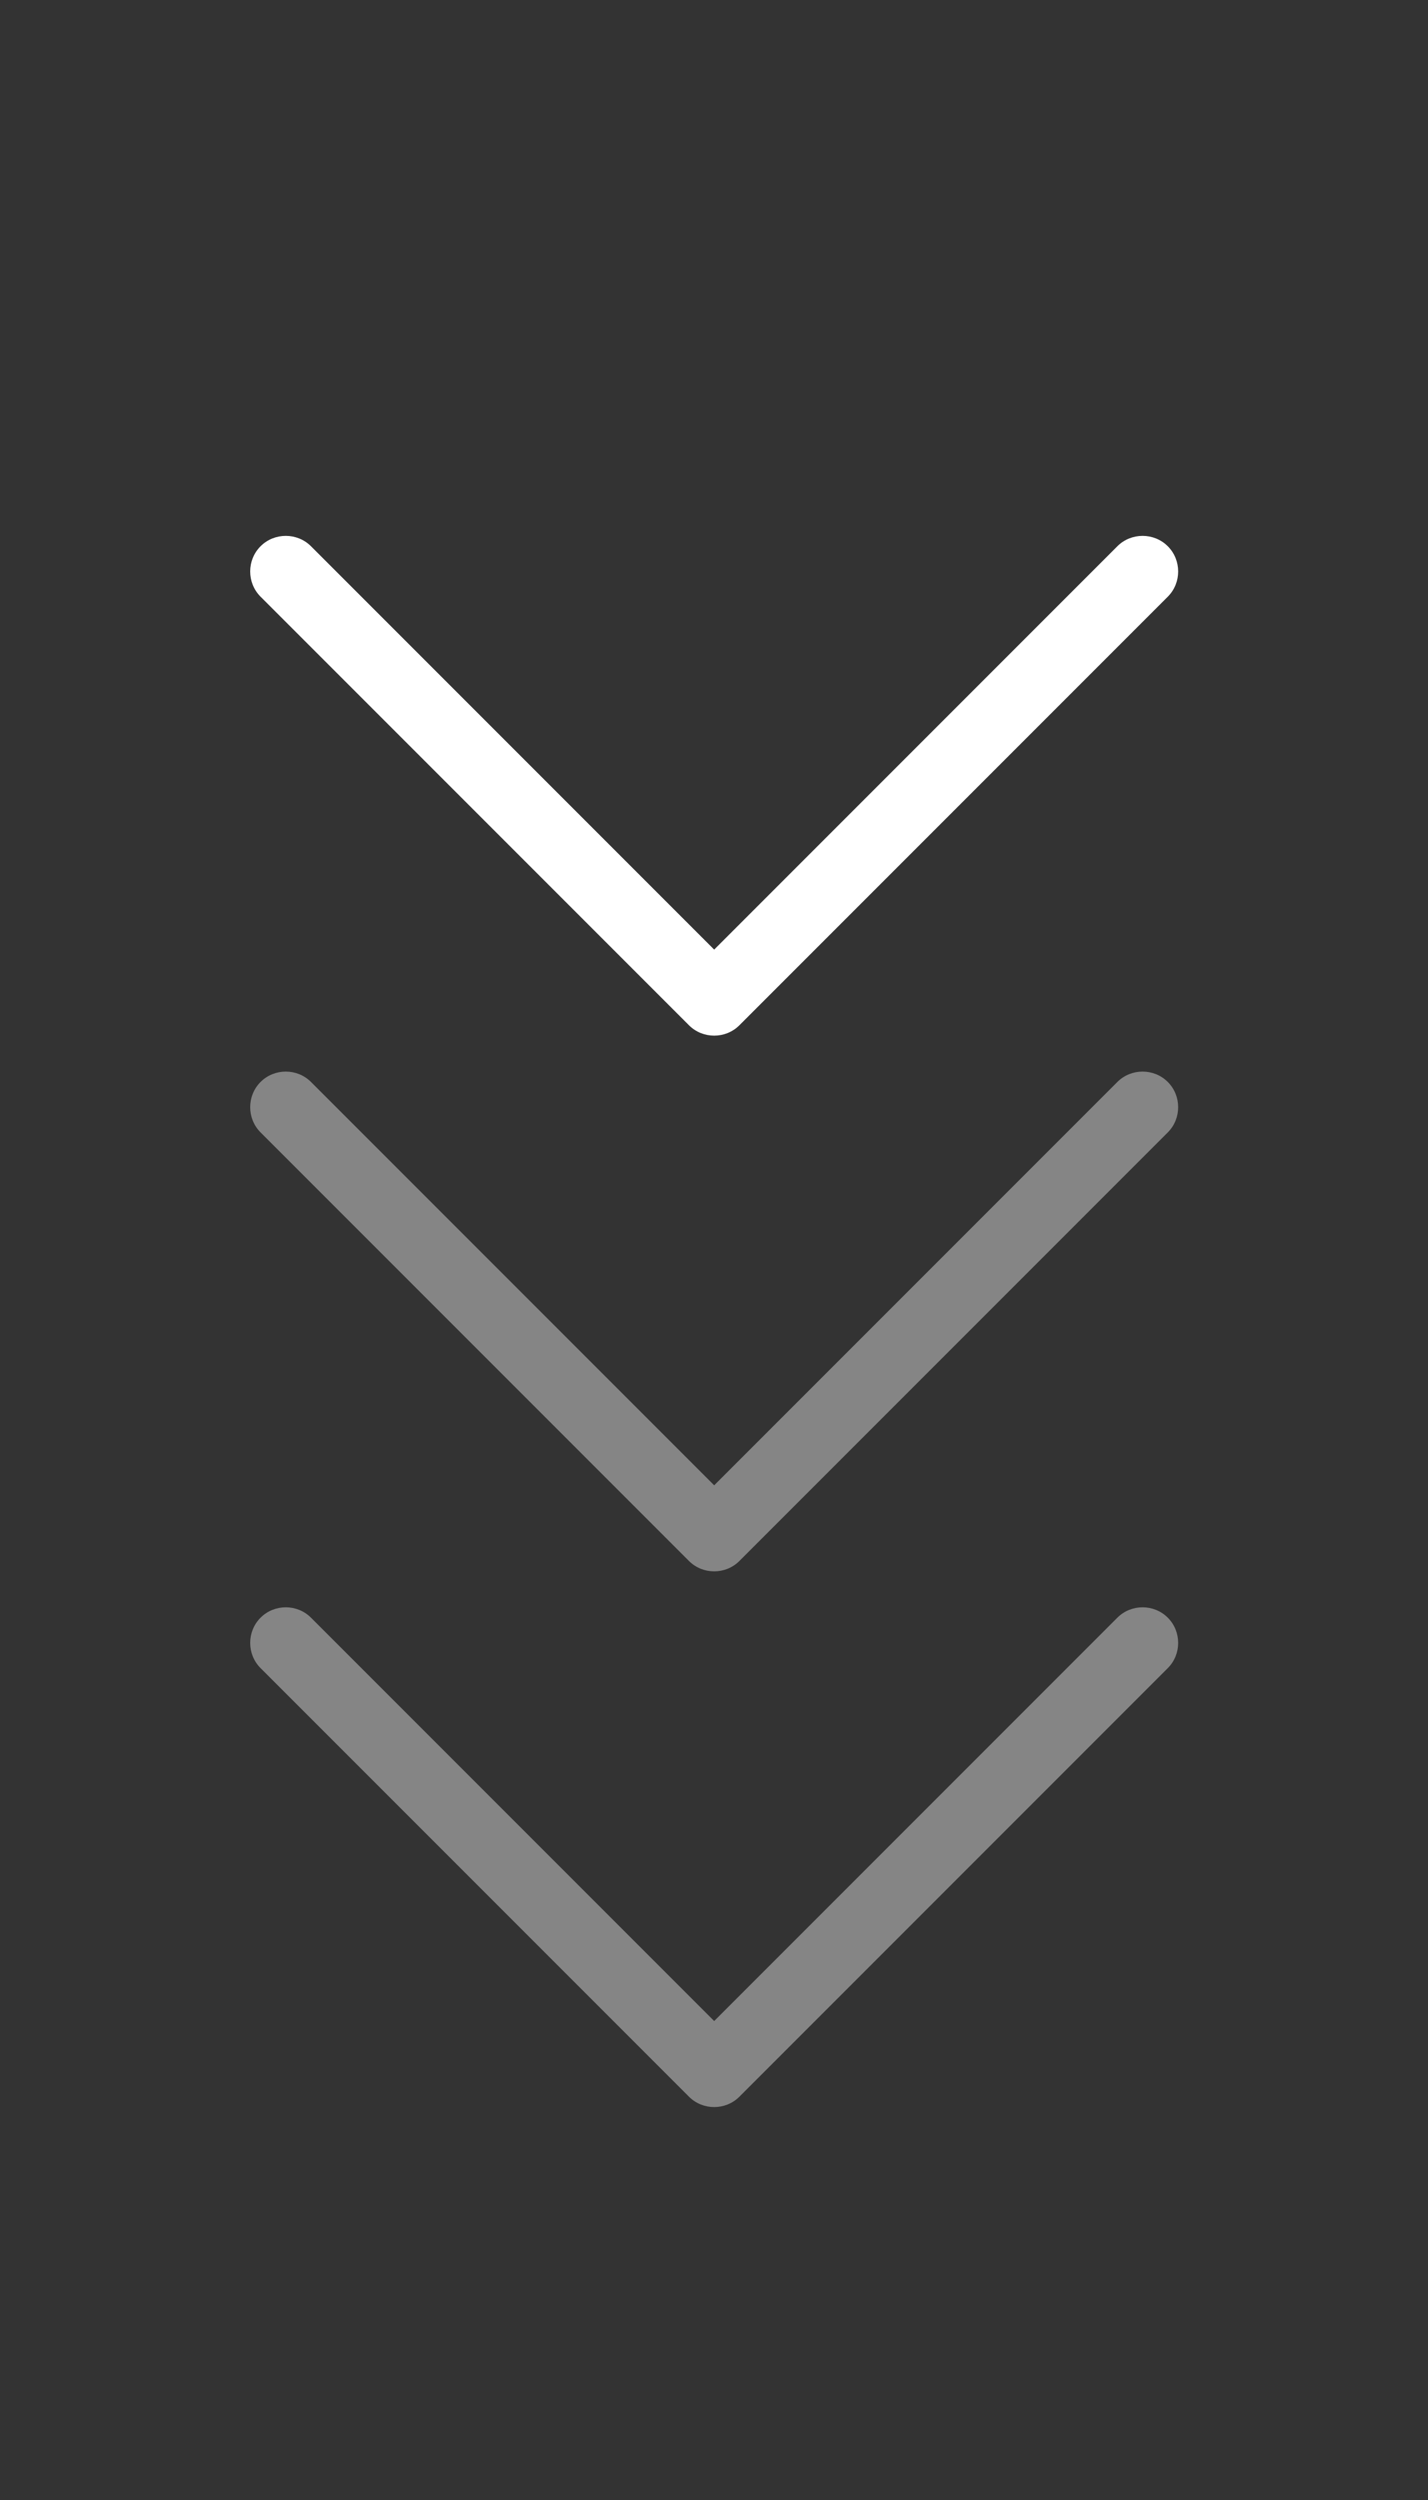 <svg width="32" height="56" viewBox="0 0 32 56" fill="none" xmlns="http://www.w3.org/2000/svg">
<rect x="0" y="0" width="32" height="56" fill="#333333" stroke="none"/>
<g clip-path="url(#clip0_4123_19689)">
<path d="M16.569 22.966C16.259 23.276 15.749 23.276 15.439 22.966L5.839 13.366C5.529 13.056 5.529 12.546 5.839 12.236C6.149 11.926 6.659 11.926 6.969 12.236L16.004 21.271L25.039 12.236C25.349 11.926 25.859 11.926 26.169 12.236C26.479 12.546 26.479 13.056 26.169 13.366L16.569 22.966Z" fill="white"/>
</g>
<g opacity="0.4" clip-path="url(#clip1_4123_19689)">
<path d="M16.569 34.966C16.259 35.276 15.749 35.276 15.439 34.966L5.839 25.366C5.529 25.056 5.529 24.546 5.839 24.236C6.149 23.926 6.659 23.926 6.969 24.236L16.004 33.271L25.039 24.236C25.349 23.926 25.859 23.926 26.169 24.236C26.479 24.546 26.479 25.056 26.169 25.366L16.569 34.966Z" fill="white"/>
</g>
<g opacity="0.4" clip-path="url(#clip2_4123_19689)">
<path d="M16.569 46.966C16.259 47.276 15.749 47.276 15.439 46.966L5.839 37.366C5.529 37.056 5.529 36.546 5.839 36.236C6.149 35.926 6.659 35.926 6.969 36.236L16.004 45.271L25.039 36.236C25.349 35.926 25.859 35.926 26.169 36.236C26.479 36.546 26.479 37.056 26.169 37.366L16.569 46.966Z" fill="white"/>
</g>
<defs>
<clipPath id="clip0_4123_19689">
<rect width="32" height="32" fill="white"/>
</clipPath>
<clipPath id="clip1_4123_19689">
<rect width="32" height="32" fill="white" transform="translate(0 12)"/>
</clipPath>
<clipPath id="clip2_4123_19689">
<rect width="32" height="32" fill="white" transform="translate(0 24)"/>
</clipPath>
</defs>
</svg>
